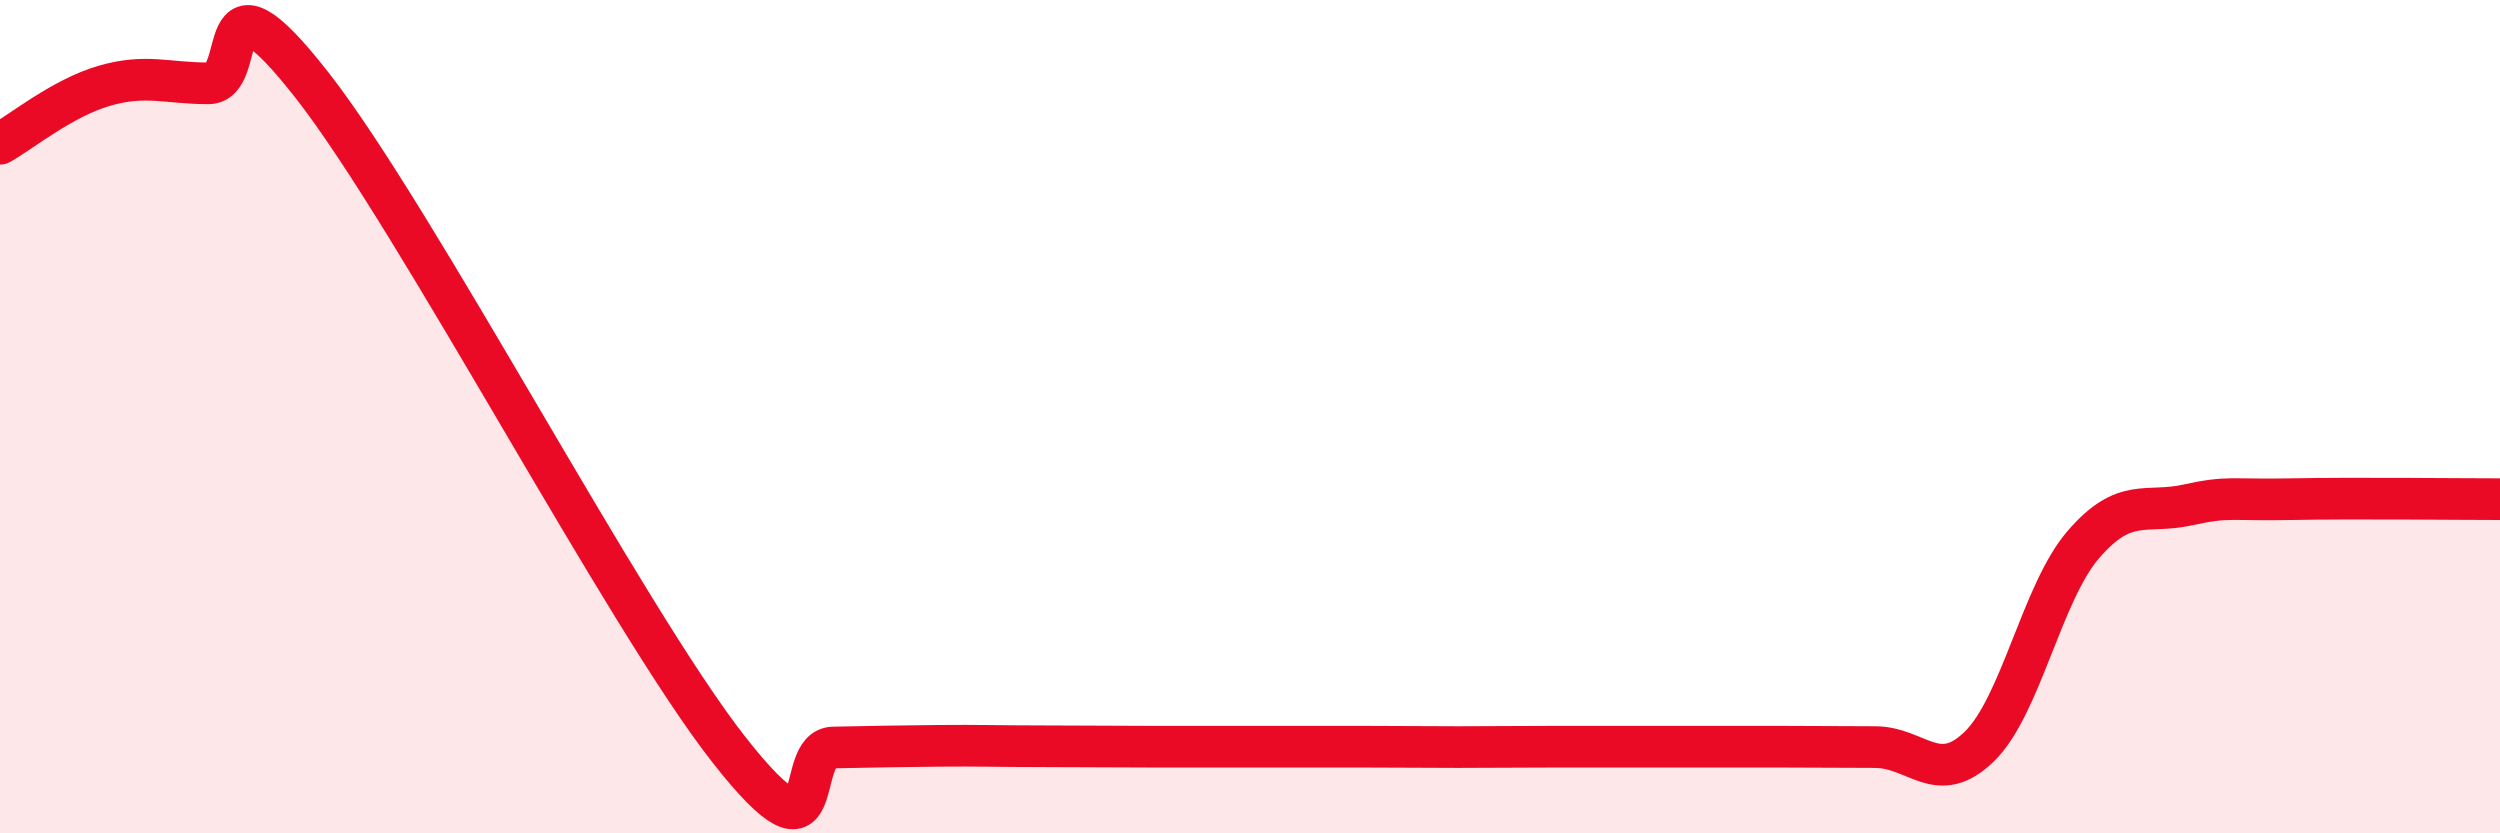 
    <svg width="60" height="20" viewBox="0 0 60 20" xmlns="http://www.w3.org/2000/svg">
      <path
        d="M 0,3.45 C 0.5,3.17 1.5,2.35 2.5,2.06 C 3.5,1.77 4,2 5,2 C 6,2 5,-1.14 7.5,2.06 C 10,5.26 15,14.82 17.5,18 C 20,21.18 19,17.96 20,17.94 C 21,17.92 21.5,17.91 22.5,17.9 C 23.5,17.89 24,17.91 25,17.91 C 26,17.91 26.5,17.92 27.5,17.92 C 28.5,17.92 29,17.92 30,17.92 C 31,17.92 31.5,17.92 32.5,17.92 C 33.5,17.92 34,17.93 35,17.93 C 36,17.93 36.5,17.92 37.5,17.92 C 38.5,17.92 39,17.92 40,17.92 C 41,17.92 41.5,17.92 42.5,17.92 C 43.5,17.92 44,17.93 45,17.93 C 46,17.93 46.5,18.89 47.5,17.92 C 48.5,16.95 49,14.23 50,13.07 C 51,11.91 51.5,12.34 52.5,12.12 C 53.5,11.9 53.5,12.01 55,11.98 C 56.5,11.95 59,11.98 60,11.98L60 20L0 20Z"
        fill="#EB0A25"
        opacity="0.1"
        stroke-linecap="round"
        stroke-linejoin="round"
      />
      <path
        d="M 0,3.45 C 0.5,3.17 1.5,2.35 2.5,2.06 C 3.5,1.77 4,2 5,2 C 6,2 5,-1.14 7.5,2.06 C 10,5.26 15,14.82 17.5,18 C 20,21.18 19,17.96 20,17.94 C 21,17.92 21.5,17.91 22.5,17.9 C 23.5,17.89 24,17.91 25,17.91 C 26,17.91 26.5,17.92 27.5,17.92 C 28.5,17.92 29,17.92 30,17.92 C 31,17.92 31.5,17.92 32.5,17.92 C 33.5,17.92 34,17.93 35,17.93 C 36,17.93 36.5,17.92 37.5,17.92 C 38.5,17.92 39,17.92 40,17.92 C 41,17.92 41.5,17.92 42.5,17.92 C 43.5,17.92 44,17.93 45,17.93 C 46,17.93 46.5,18.89 47.5,17.92 C 48.5,16.95 49,14.23 50,13.07 C 51,11.91 51.5,12.34 52.5,12.12 C 53.5,11.9 53.5,12.01 55,11.98 C 56.5,11.95 59,11.98 60,11.98"
        stroke="#EB0A25"
        stroke-width="1"
        fill="none"
        stroke-linecap="round"
        stroke-linejoin="round"
      />
    </svg>
  